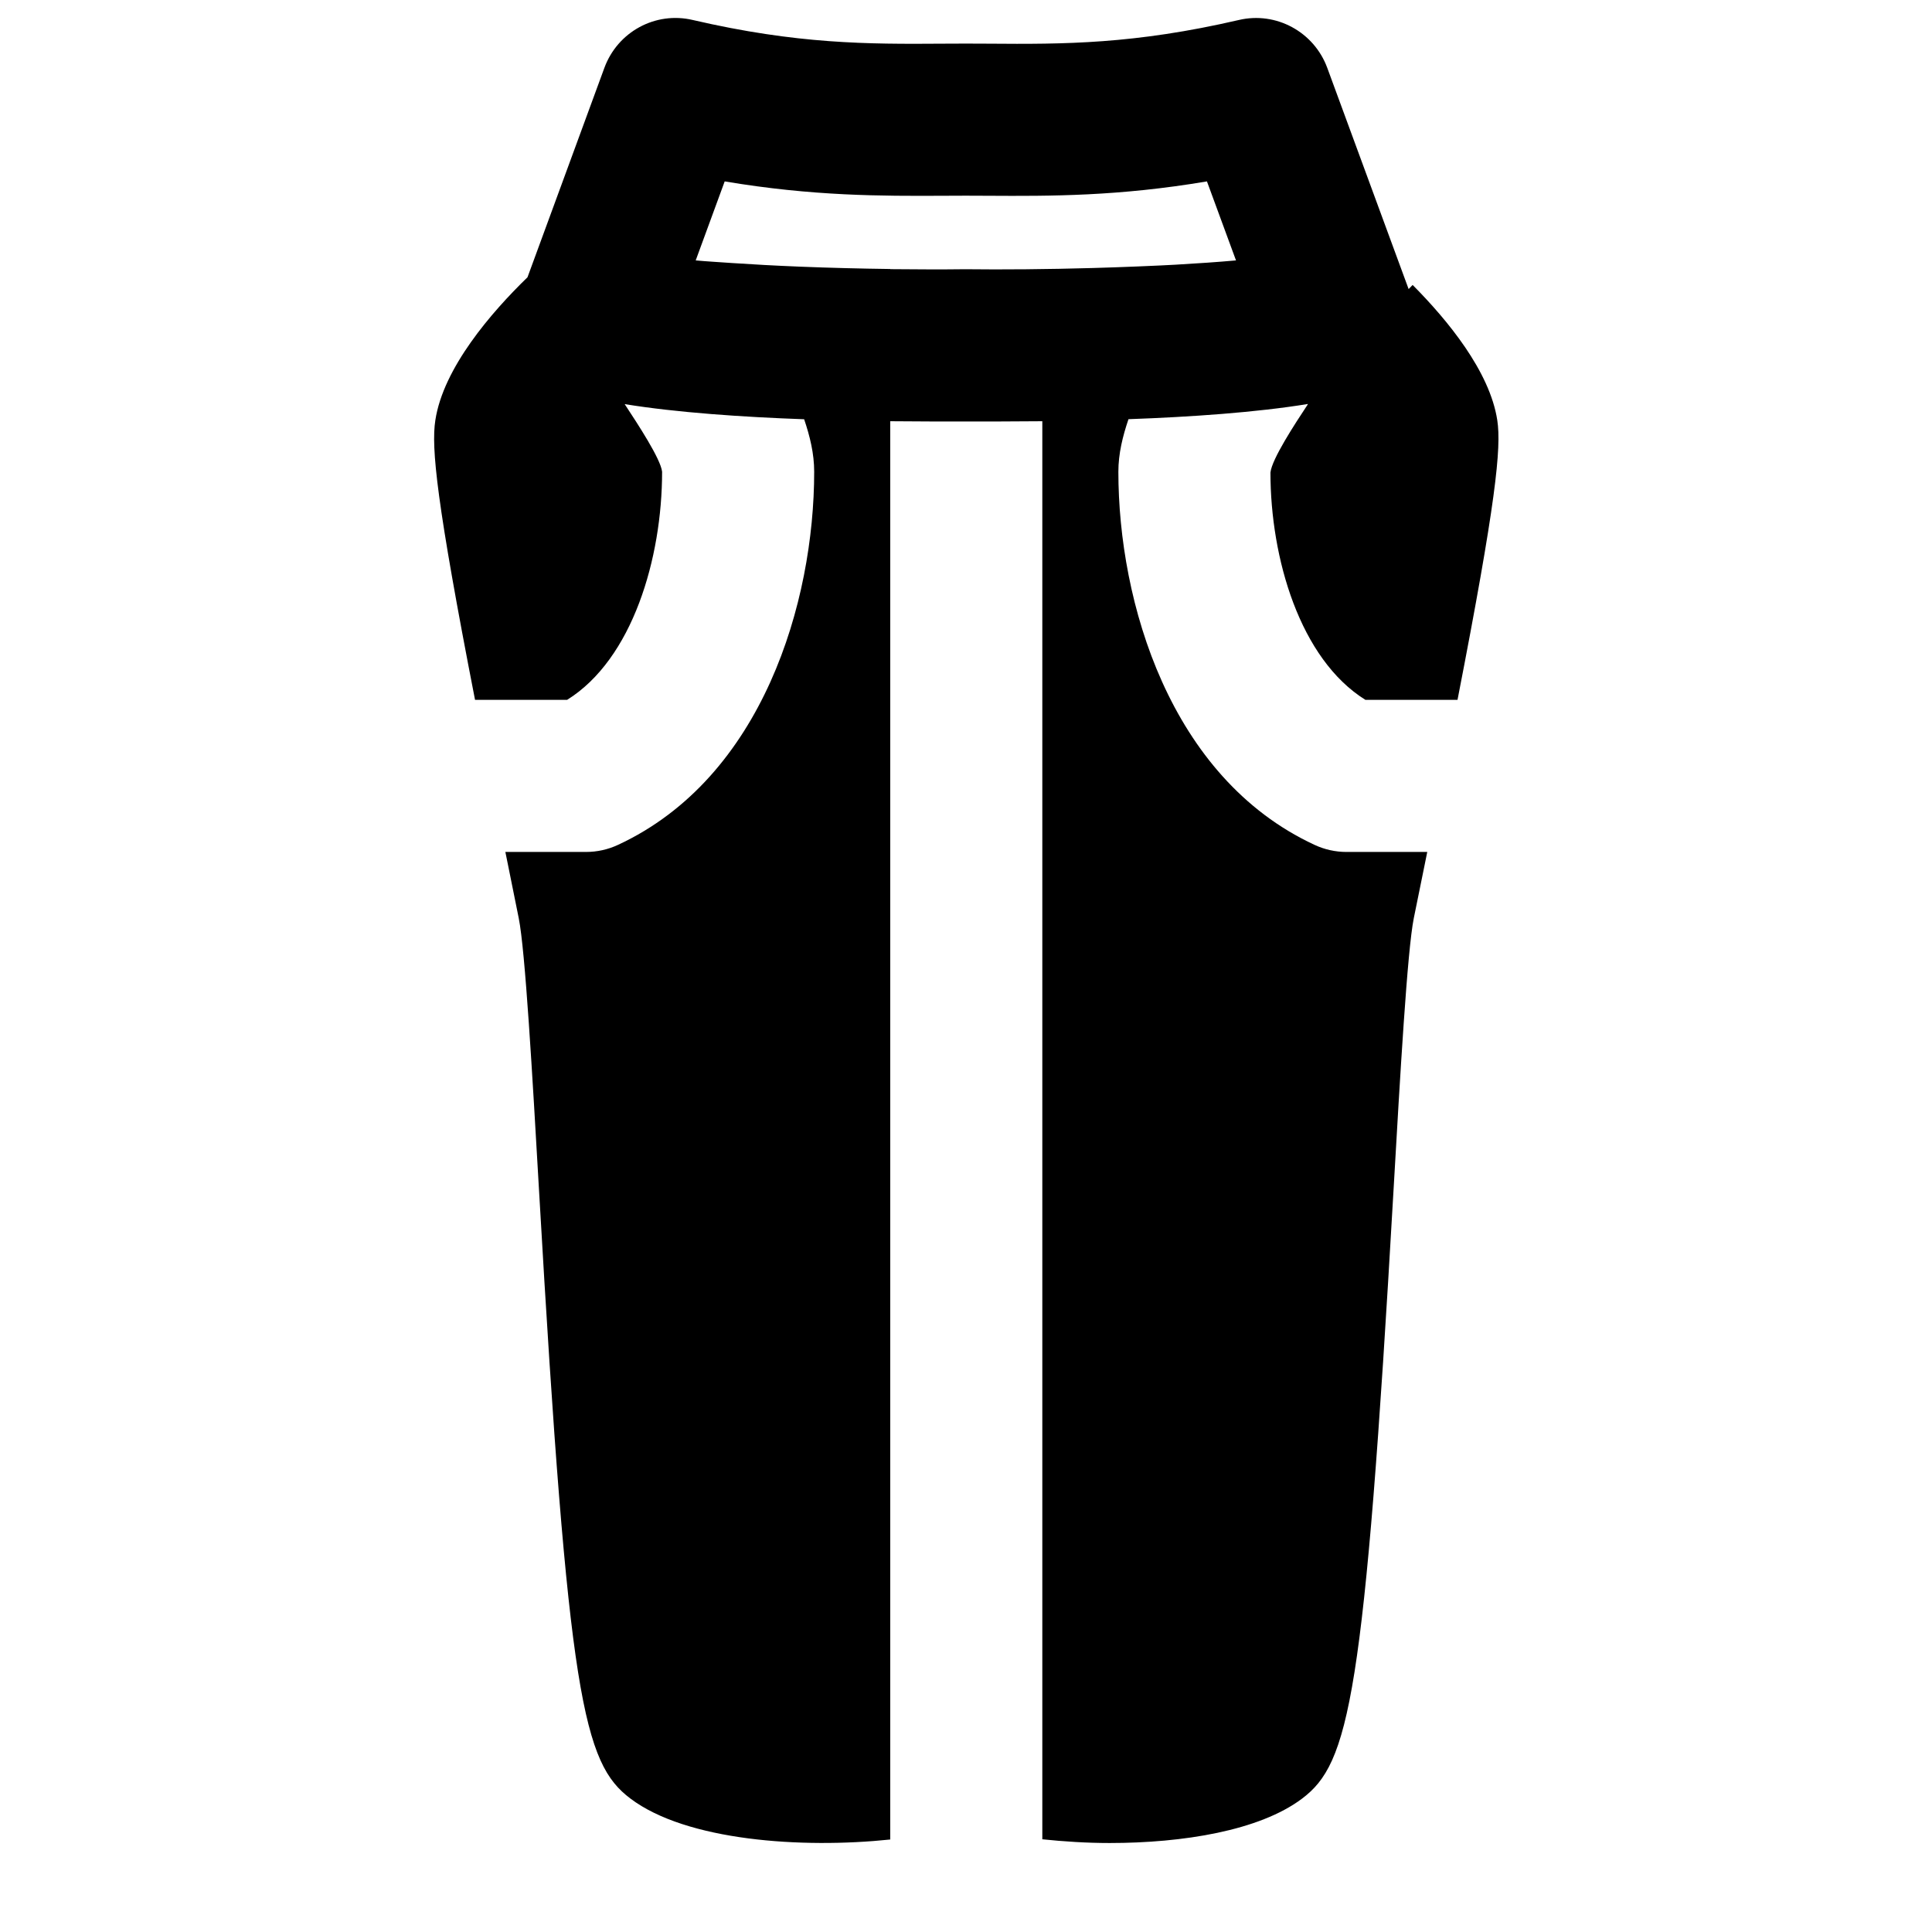 <?xml version="1.0" encoding="UTF-8"?>
<!-- Uploaded to: SVG Repo, www.svgrepo.com, Generator: SVG Repo Mixer Tools -->
<svg width="800px" height="800px" version="1.1" viewBox="144 144 512 512" xmlns="http://www.w3.org/2000/svg">
 <defs>
  <clipPath id="a">
   <path d="m259 148.09h283v484.91h-283z"/>
  </clipPath>
 </defs>
 <g clip-path="url(#a)">
  <path d="m455.63 214.14c-1.391 0.078-2.883 0.141-4.293 0.219-3.91 0.184-7.898 0.344-11.969 0.484-1.934 0.082-3.871 0.141-5.805 0.184-11.93 0.34-23.82 0.441-33.816 0.32-6.023 0.082-12.816 0.043-19.828-0.02v-0.039c-7.859-0.102-16.062-0.305-24.023-0.625-0.16 0-0.301-0.02-0.461-0.02-6.027-0.242-11.812-0.566-17.332-0.93-3.305-0.242-6.773-0.422-9.734-0.703l7.68-20.938c23.395 3.93 41.594 3.887 57.957 3.809l5.945-0.023 5.945 0.023c16.484 0.098 34.582 0.141 57.957-3.809l7.699 20.938c-4.859 0.441-10.301 0.805-15.922 1.129m25.051 55.074c0 22.734 7.816 49.453 25.168 60.258h24.406c10.195-52.355 11.648-66.828 10.539-74.102-1.977-12.957-13.18-26.539-22.43-35.852l-1.066 1.09-21.562-58.625c-3.508-9.531-13.562-15.012-23.461-12.676-27.668 6.41-46.27 6.43-66.238 6.269l-6.086-0.023-6.066 0.023c-19.953 0.141-38.594 0.141-66.262-6.269-9.934-2.356-19.949 3.125-23.457 12.676l-20.375 55.5c-9.57 9.289-22.309 24-24.422 37.887-1.129 7.273 0.32 21.746 10.52 74.102h24.402c17.352-10.805 25.172-37.547 25.172-60.457-0.363-3.387-6.492-12.699-9.773-17.695-0.062-0.082-0.082-0.141-0.145-0.223 13.727 2.238 31.238 3.426 47.562 4.012 1.531 4.516 2.66 9.109 2.66 13.906 0 34.461-13.605 81.051-51.953 98.867-2.66 1.25-5.562 1.895-8.504 1.895h-21.383c0.242 1.227 0.465 2.336 0.727 3.586l2.82 13.984c1.711 8.527 3.586 41.094 5.402 72.59 7.715 134.3 11.727 151.32 24.203 160.71 14.832 11.184 45.32 13.301 68.84 10.844v-375.86c3.91 0.039 7.477 0.062 10.539 0.062h18.723c3.203 0 6.949-0.023 11.043-0.062v375.8c5.66 0.586 11.648 0.988 17.832 0.988 19.41 0 39.723-3.266 51.008-11.77 12.473-9.391 16.504-26.418 24.203-160.71 1.812-31.496 3.688-64.062 5.398-72.59l2.844-13.984c0.242-1.25 0.465-2.359 0.727-3.586h-21.402c-2.922 0-5.844-0.645-8.504-1.895-38.352-17.816-51.953-64.406-51.953-98.867 0-4.797 1.148-9.414 2.68-13.926 16.383-0.586 33.914-1.793 47.559-4.031-0.059 0.102-0.102 0.18-0.141 0.262-3.305 4.996-9.41 14.309-9.793 17.895" fill-rule="evenodd"/>
 </g>
</svg>